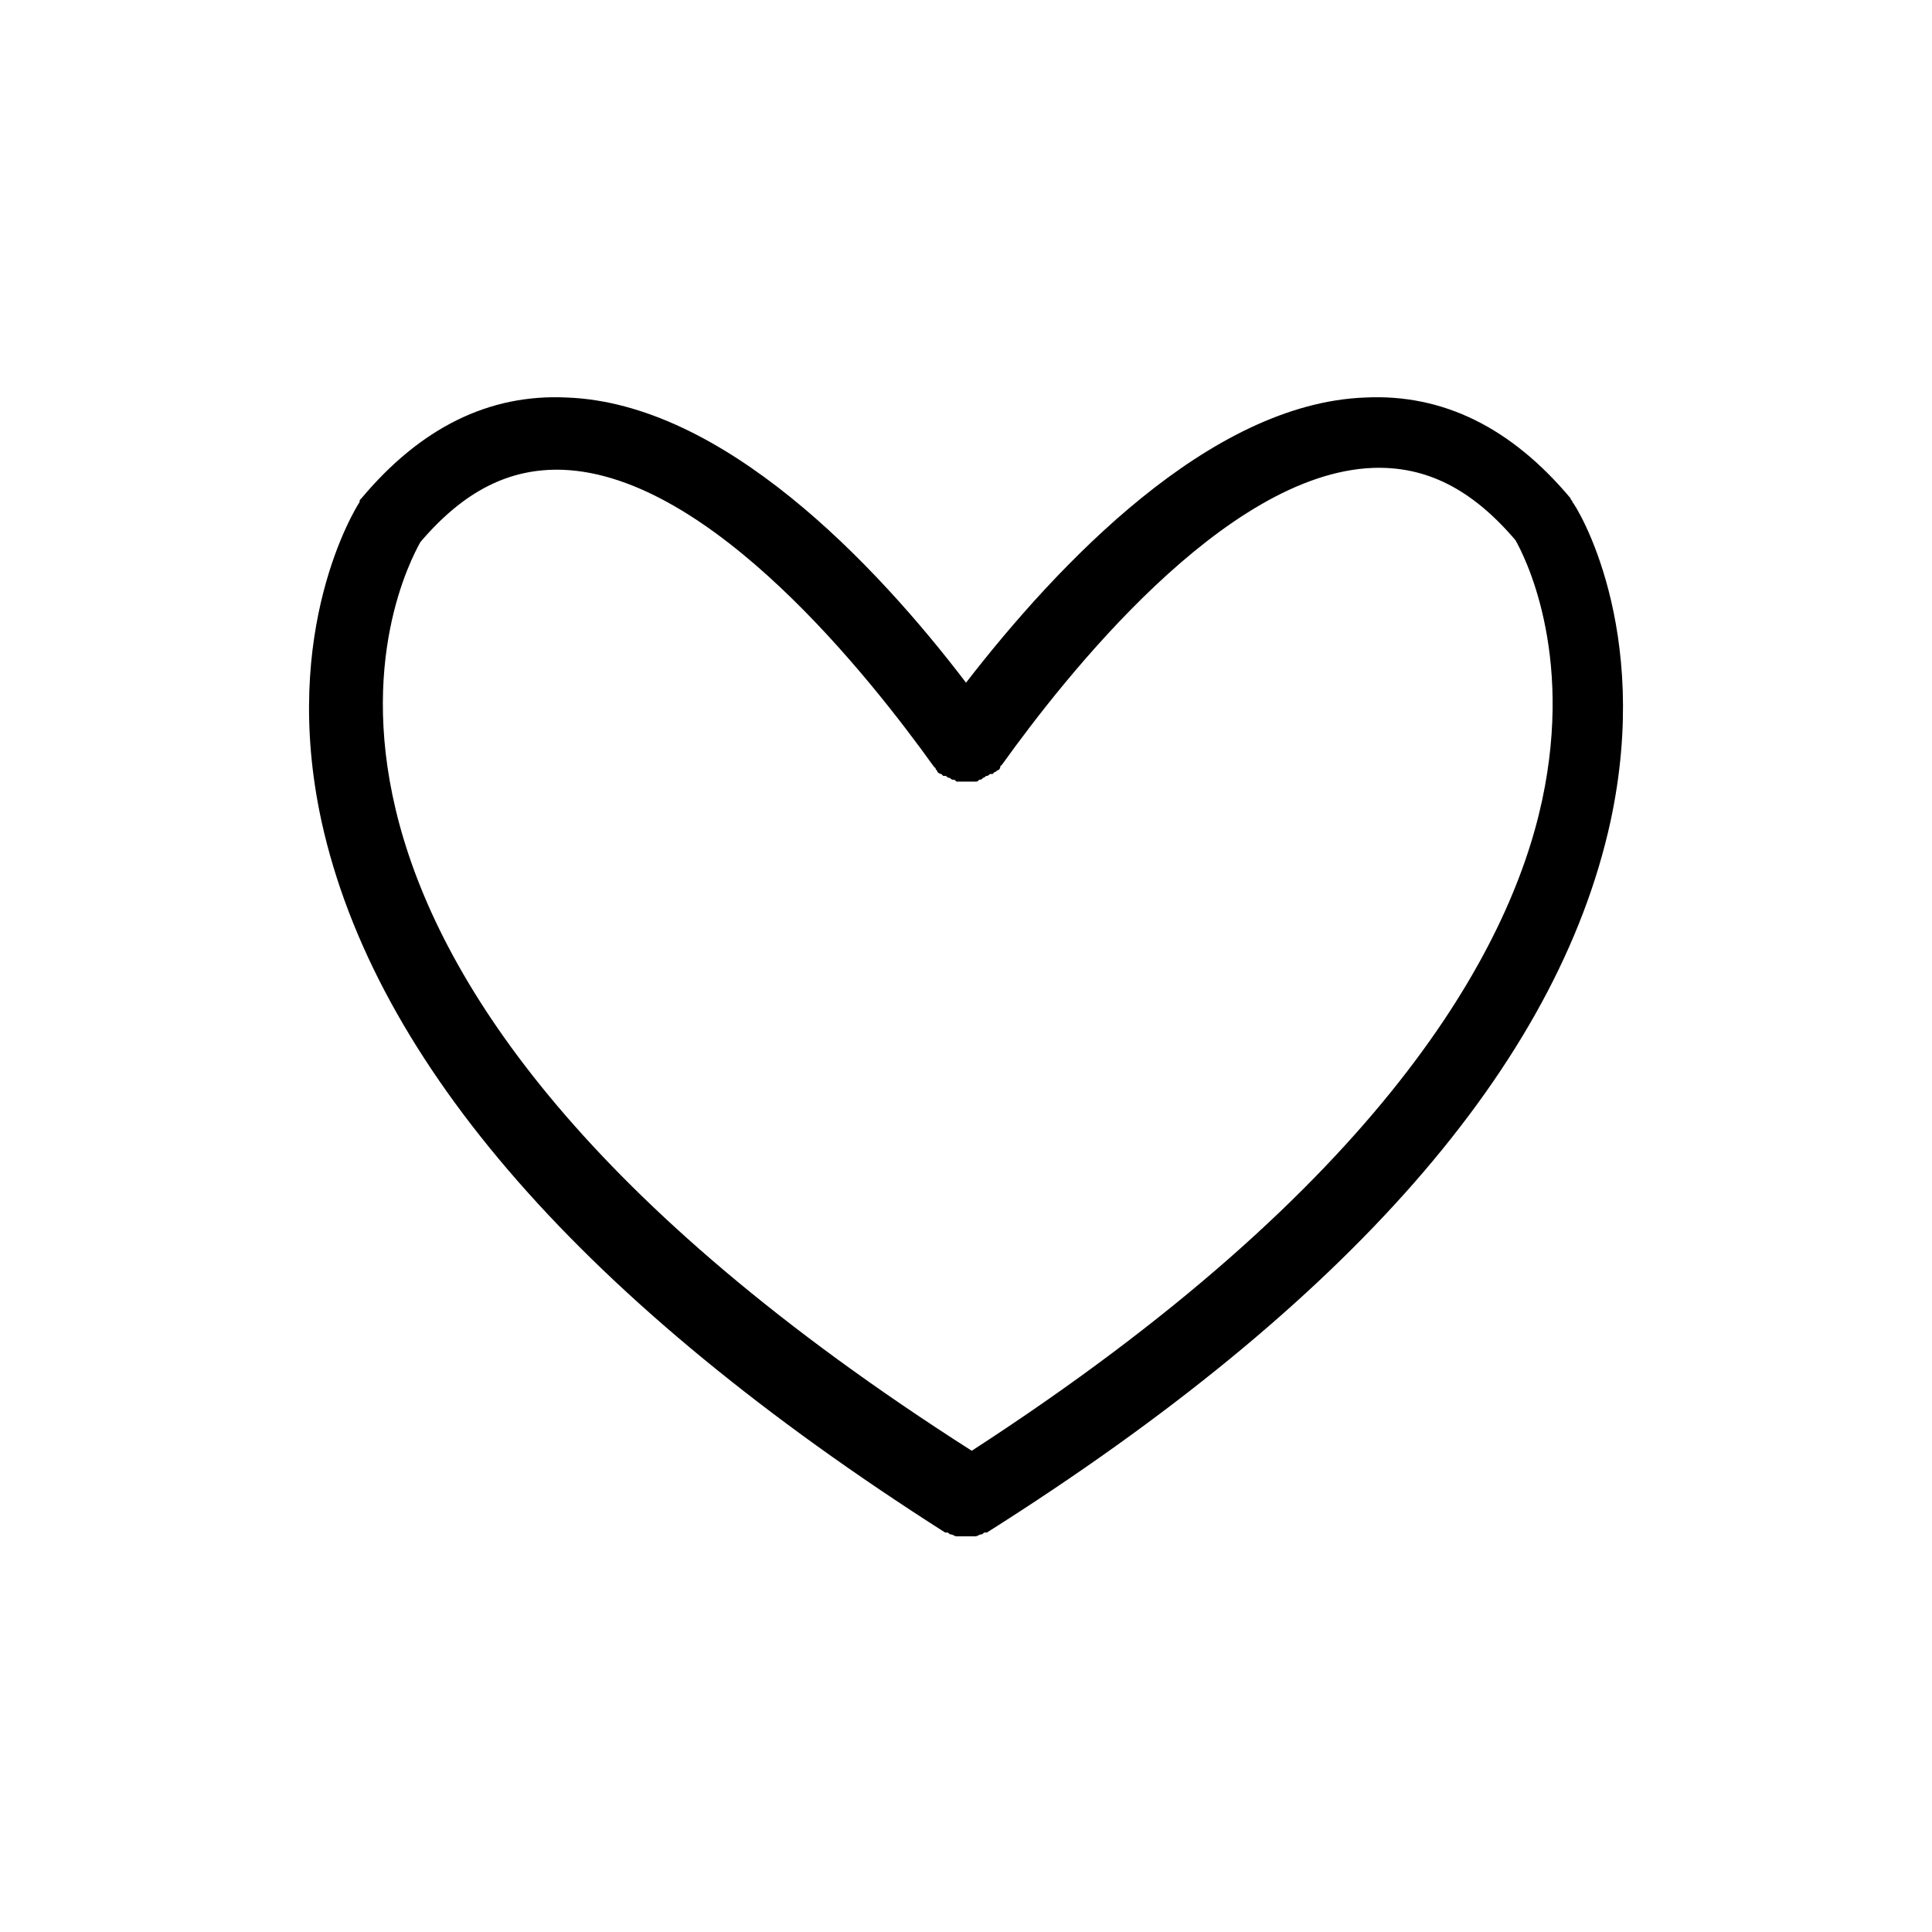 <?xml version="1.0" encoding="UTF-8"?>
<!-- Uploaded to: ICON Repo, www.svgrepo.com, Generator: ICON Repo Mixer Tools -->
<svg fill="#000000" width="800px" height="800px" version="1.1" viewBox="144 144 512 512" xmlns="http://www.w3.org/2000/svg">
 <path d="m394.46 550.13h0.504c0.504 0 0.504 0.504 1.008 0.504s1.008 0.504 1.512 0.504h1.512 1.008 1.008 1.512c0.504 0 1.008-0.504 1.512-0.504s0.504-0.504 1.008-0.504h0.504c95.723-60.457 151.14-123.94 165.25-188.43 11.082-51.387-9.07-83.633-10.078-84.641 0-0.504-0.504-0.504-0.504-1.008-15.617-18.641-33.754-27.711-54.41-26.703-41.312 1.512-81.617 44.336-105.8 75.57-24.184-31.738-64.488-74.059-105.8-75.57-20.656-1.008-38.793 8.062-54.41 26.703-0.504 0.504-0.504 0.504-0.504 1.008-1.008 1.512-21.16 33.754-10.078 84.641 14.105 63.984 69.527 127.46 165.25 188.43zm-139.05-262.48c11.586-13.602 23.68-19.648 37.785-19.145 39.297 1.512 81.617 55.418 98.242 78.594l0.504 0.504c0 0.504 0.504 0.504 0.504 1.008 0 0 0.504 0.504 1.008 0.504 0 0 0.504 0.504 0.504 0.504h0.504c0.504 0 0.504 0.504 1.008 0.504s0.504 0.504 1.008 0.504 0.504 0 1.008 0.504h1.008 1.008 1.008 1.008 1.008c0.504 0 0.504 0 1.008-0.504 0.504 0 0.504 0 1.008-0.504 0.504 0 0.504-0.504 1.008-0.504 0.504 0 0.504-0.504 1.008-0.504h0.504l0.504-0.504c0.504 0 0.504-0.504 1.008-0.504 0.504-0.504 0.504-0.504 0.504-1.008l0.504-0.504c16.625-23.176 58.945-77.082 98.242-78.594 14.105-0.504 26.199 5.543 37.785 19.145 2.016 3.527 15.617 29.223 7.055 69.023-8.566 39.801-42.32 101.77-151.14 172.3-204.55-130.49-151.14-231.75-146.11-240.82z"/>
</svg>